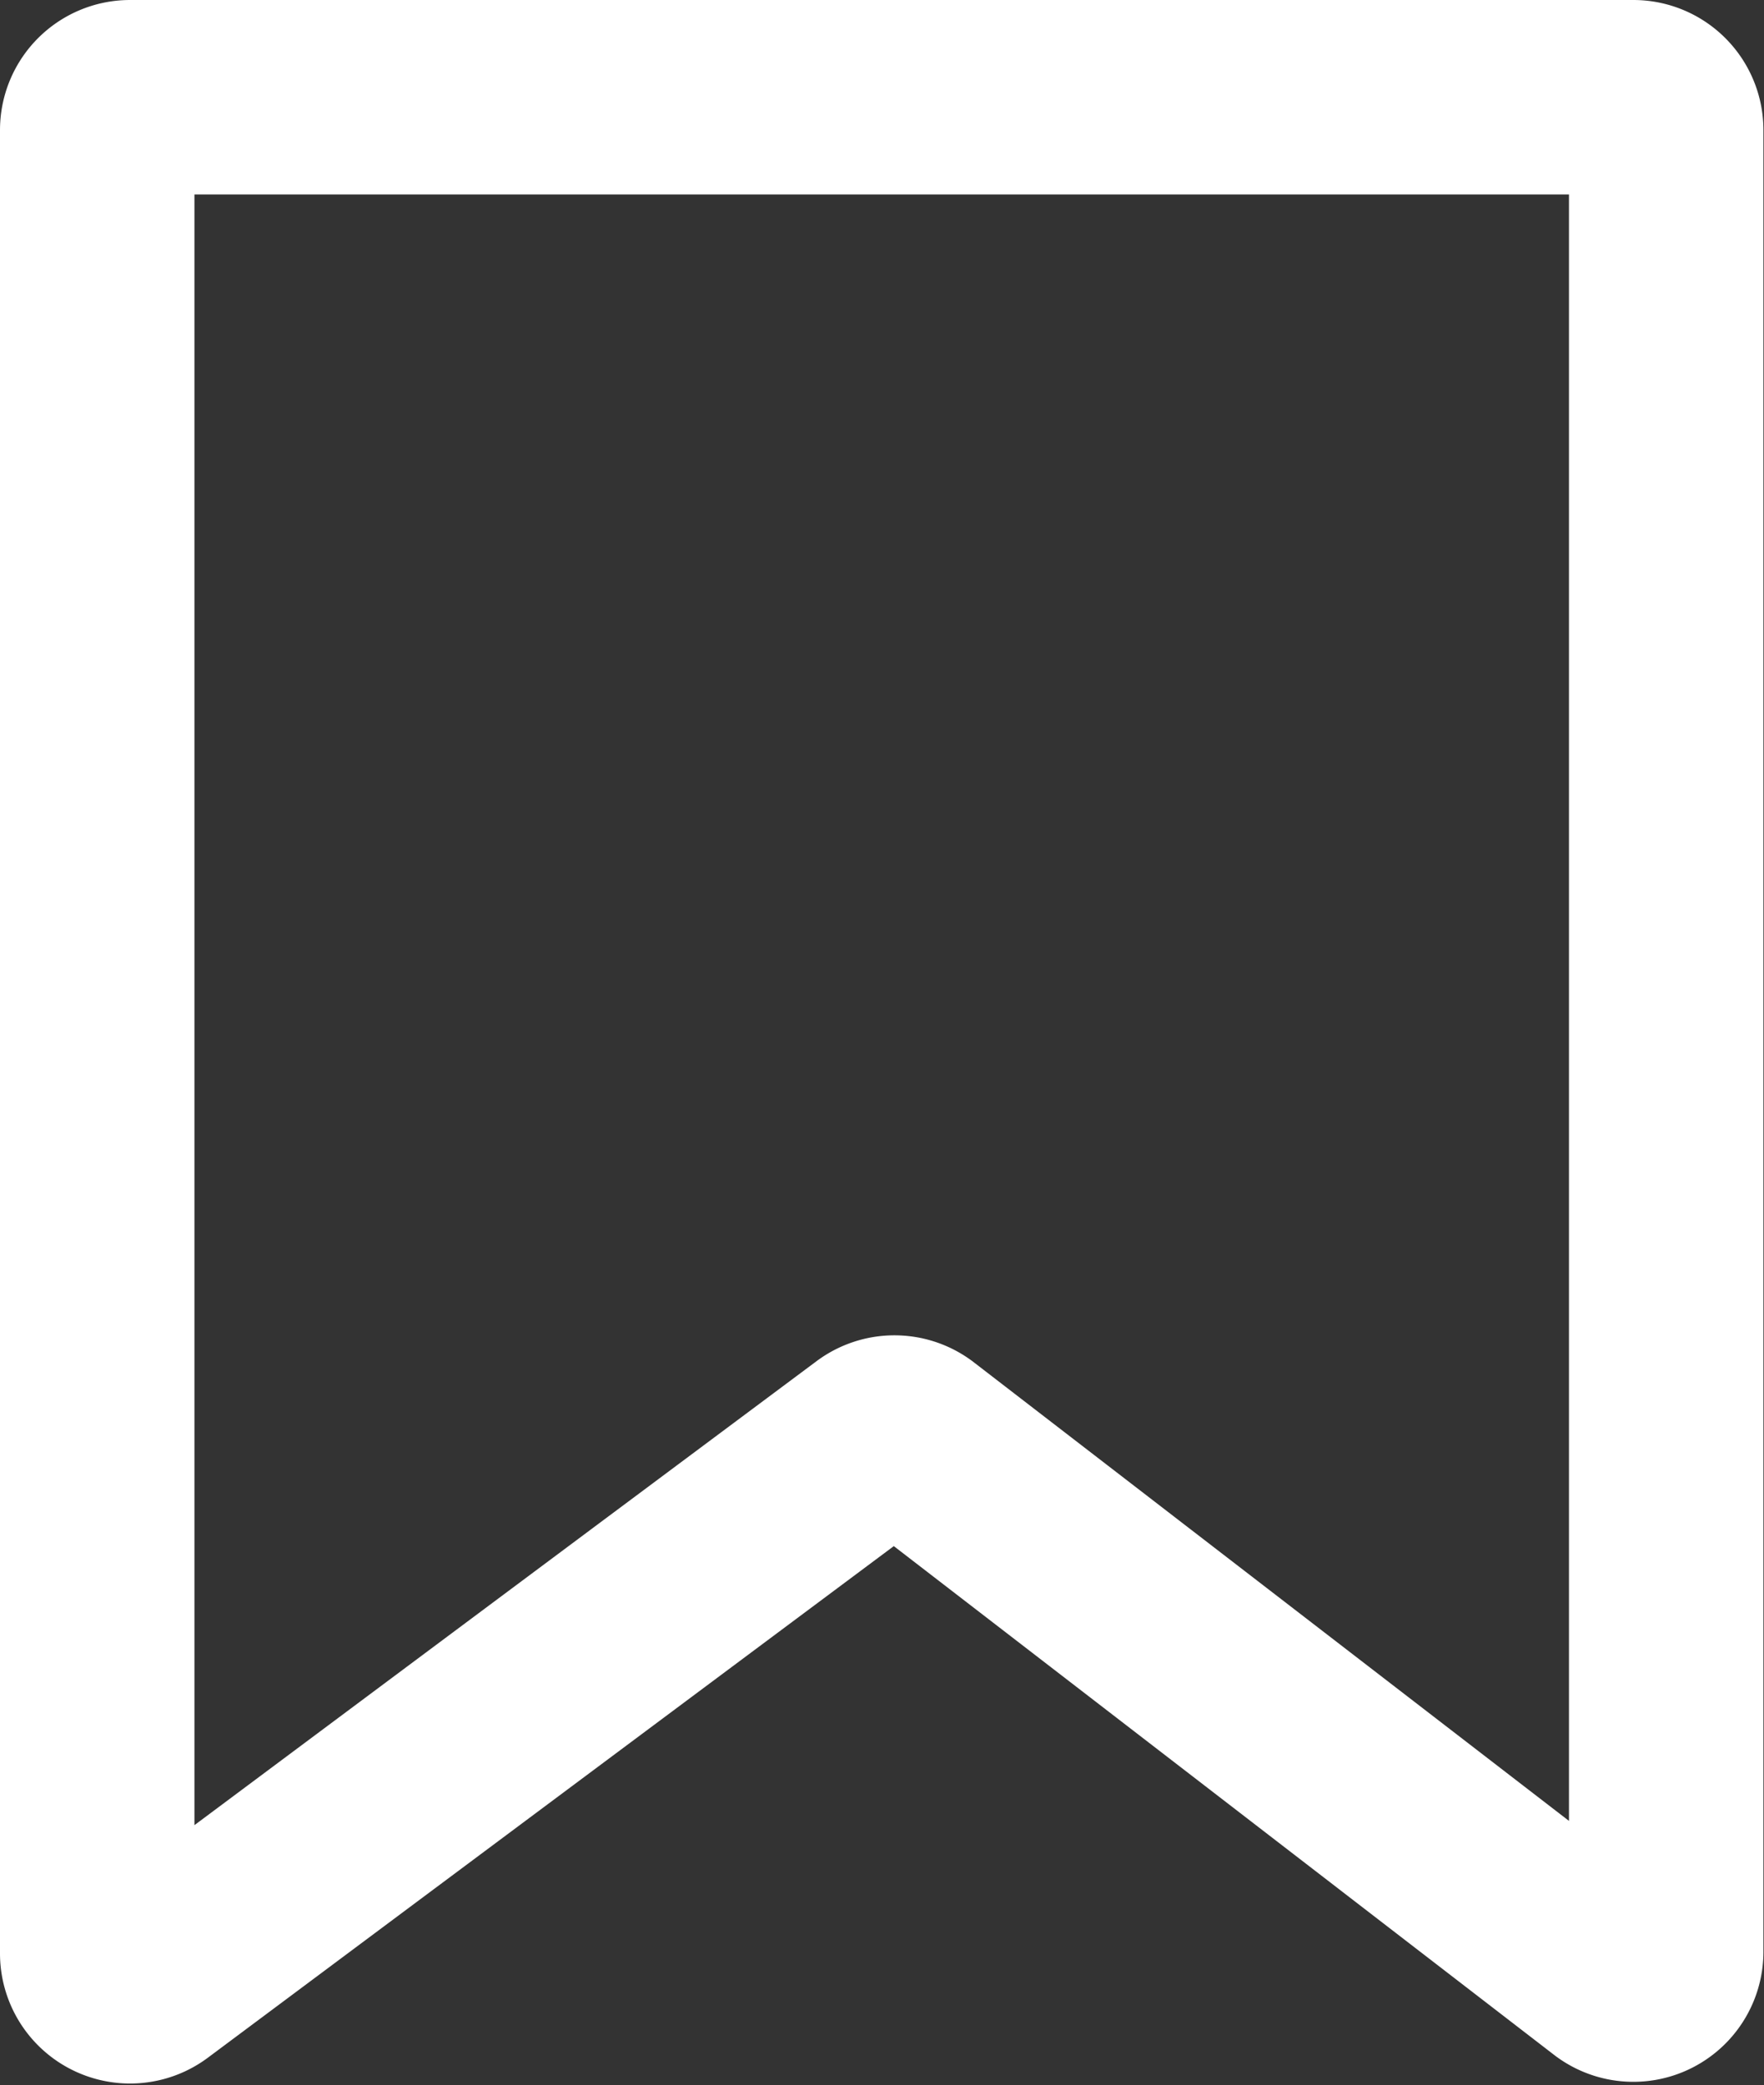 <svg viewBox="0 0 9.072 10.724" height="10.724" width="9.072" xmlns="http://www.w3.org/2000/svg">
  <rect x="0" y="0" width="9.072" height="10.724" fill="#333333" stroke="none"/>
  <path stroke-width="1" stroke-miterlimit="10" stroke="#fff" fill="none" d="M8.3,10.174,4.7,7.4a.17.17,0,0,0-.2,0L.77,10.182a.169.169,0,0,1-.27-.136V.669A.169.169,0,0,1,.669.5H8.4a.169.169,0,0,1,.169.169V10.04A.169.169,0,0,1,8.3,10.174Z" data-name="Path 3468" id="Path_3468"></path>
</svg>